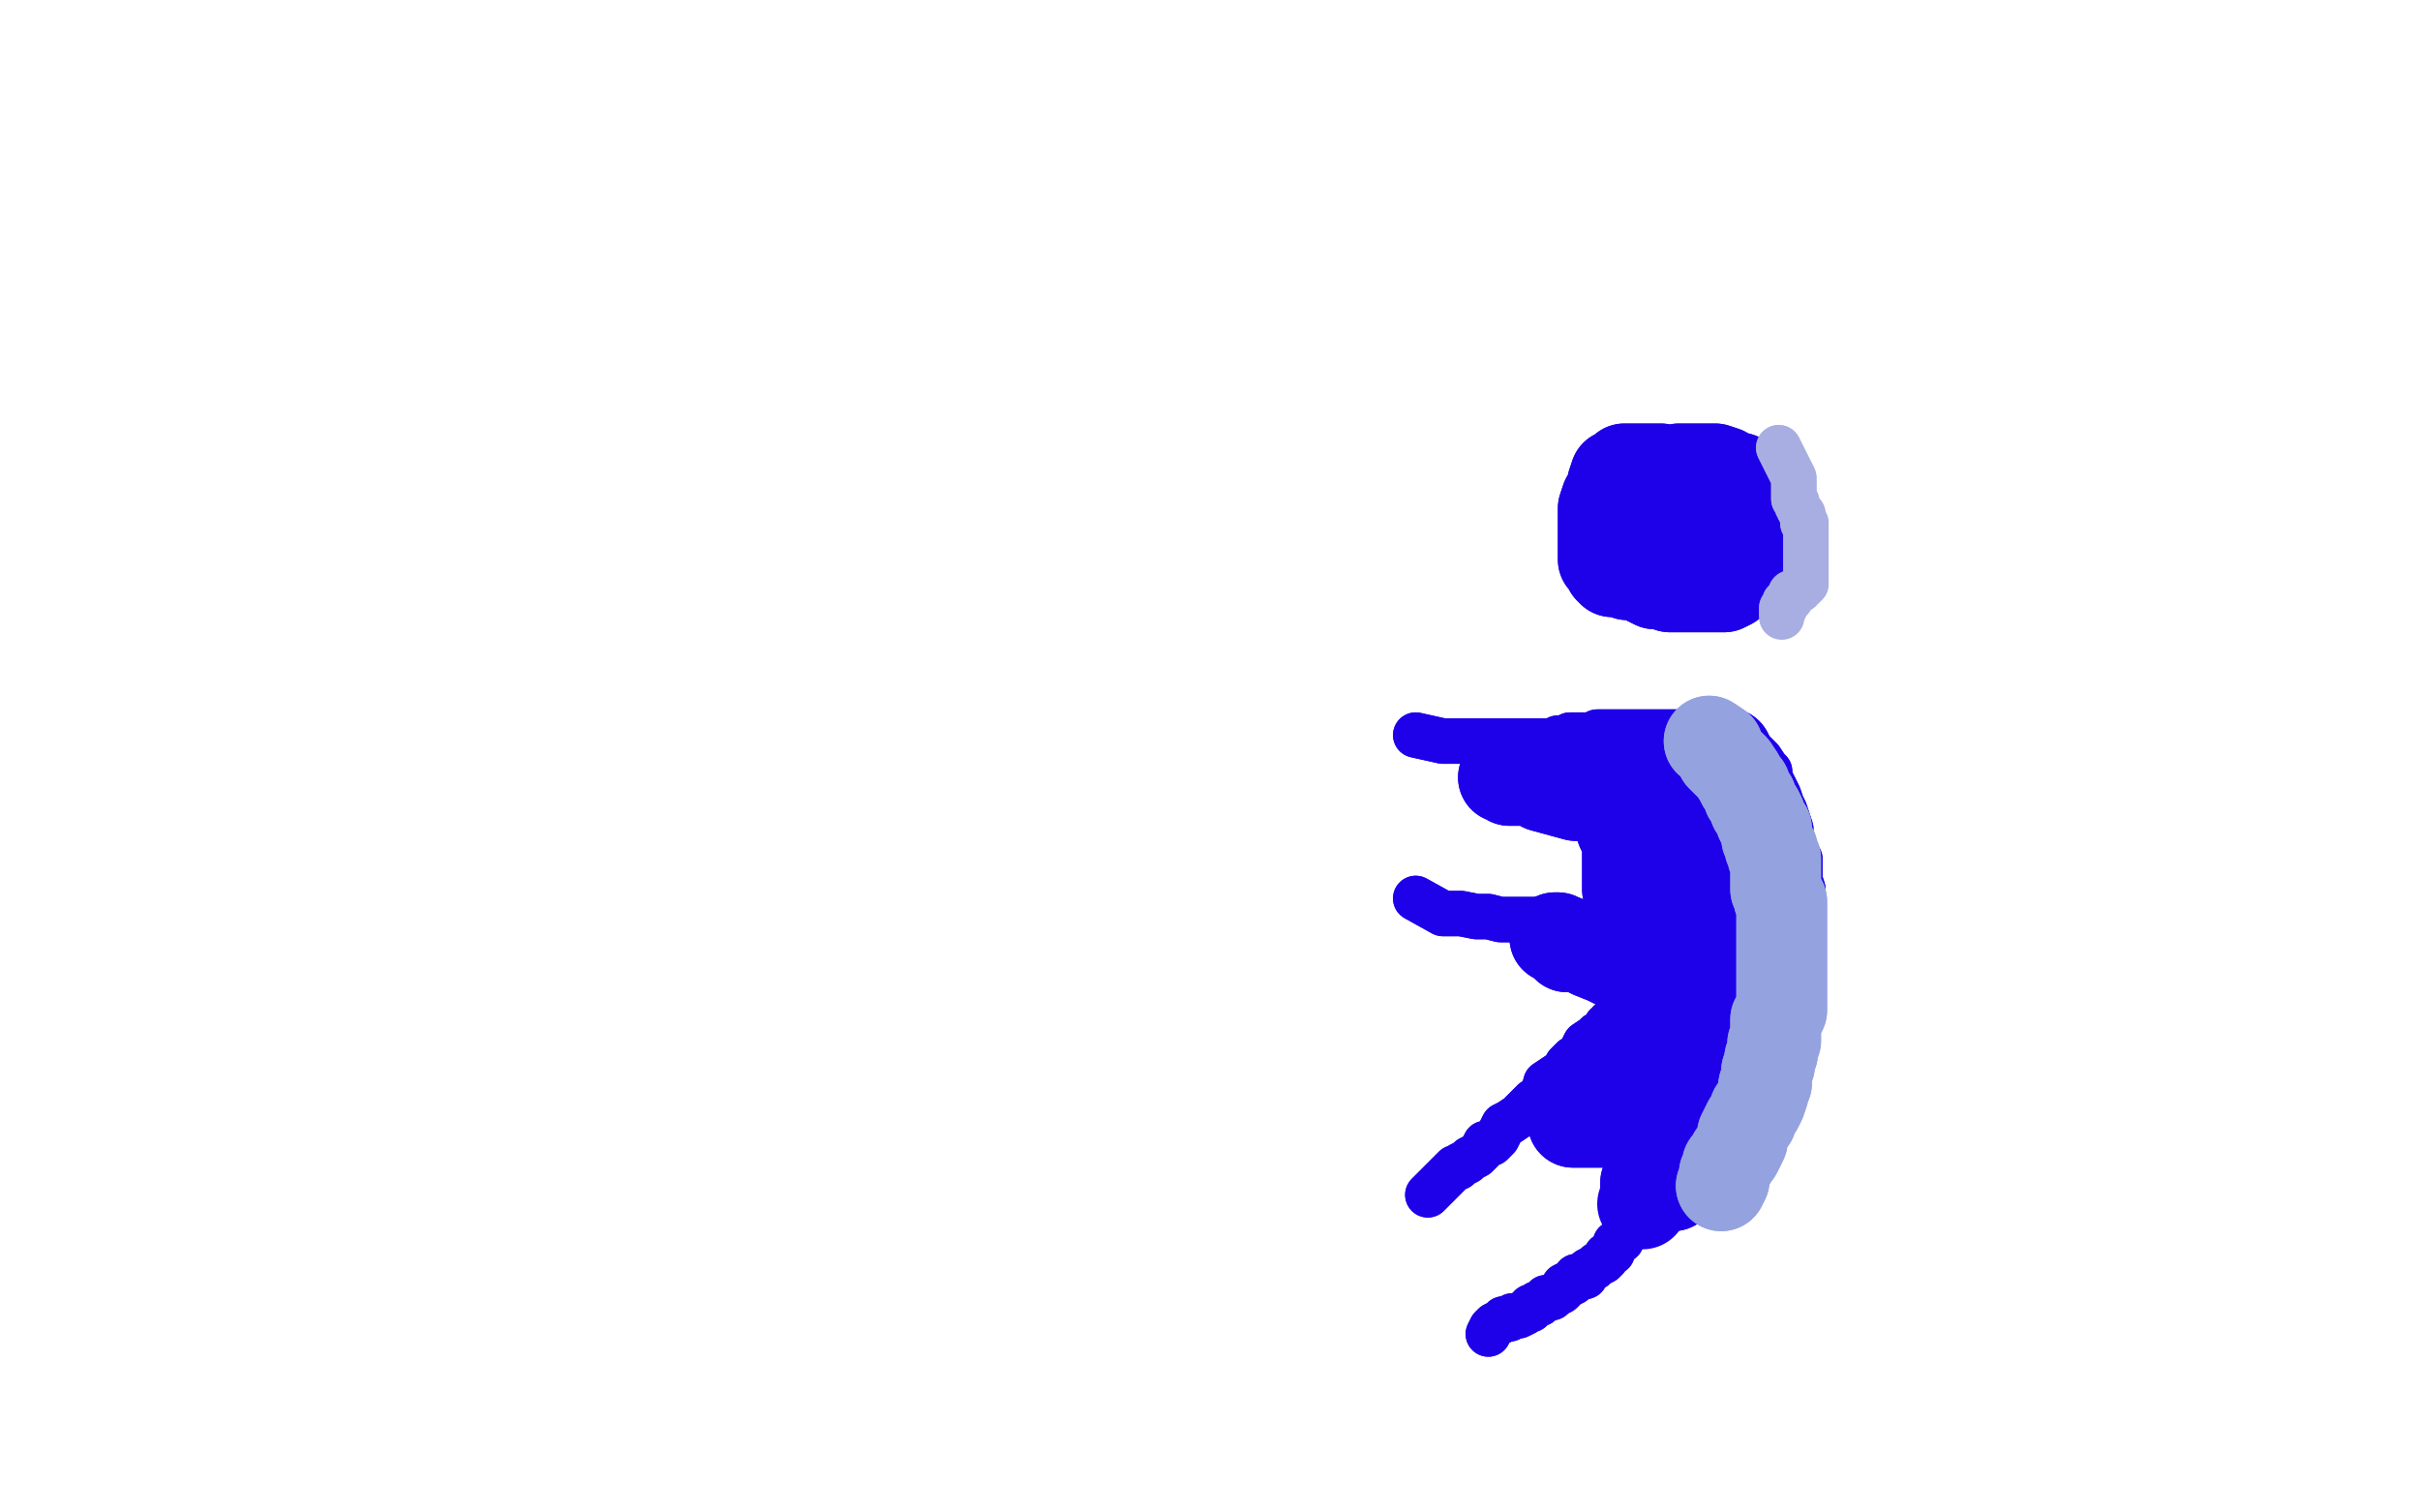 <?xml version="1.0" standalone="no"?>
<!DOCTYPE svg PUBLIC "-//W3C//DTD SVG 1.1//EN"
"http://www.w3.org/Graphics/SVG/1.1/DTD/svg11.dtd">

<svg width="800" height="500" version="1.1" xmlns="http://www.w3.org/2000/svg" xmlns:xlink="http://www.w3.org/1999/xlink" style="stroke-antialiasing: false"><desc>This SVG has been created on https://colorillo.com/</desc><rect x='0' y='0' width='800' height='500' style='fill: rgb(255,255,255); stroke-width:0' /><polyline points="584,164 573,160 573,160 570,160 570,160 564,160 564,160 560,158 560,158 555,157 555,157 552,156 552,156 549,155 549,155 547,155 543,155 541,155 539,155 537,155 536,157 534,157 533,160 533,162 532,164 531,165 530,168 530,171 530,173 530,174 530,175 530,177 530,178 530,179 530,182 530,183 530,184 530,185 531,186 532,188 533,189 536,189 538,190 541,190 543,191 547,193 549,193 552,194 555,194 556,194 559,194 562,194 564,194 566,194 569,194 570,194 572,193 574,189 576,187 577,184 580,182 581,178 582,176 583,175 583,173 583,171 583,168 583,165 582,164 580,162 577,160 575,158 571,157 570,156 567,155 566,155 564,155 563,155 561,155 560,155 558,155 556,155 555,155 553,156 552,158 551,160 550,162 550,164 550,165 550,166 550,167 550,169 550,171 550,173 551,174 552,175 553,176 554,177 555,177 555,178 558,178 559,178 561,178 562,178 563,178 565,178 569,178 570,178 571,178 573,177 575,176 576,175 577,174 578,173 580,173 581,171" style="fill: none; stroke: #1e00e9; stroke-width: 30; stroke-linejoin: round; stroke-linecap: round; stroke-antialiasing: false; stroke-antialias: 0; opacity: 1.0"/>
<polyline points="584,164 573,160 573,160 570,160 570,160 564,160 564,160 560,158 560,158 555,157 555,157 552,156 552,156 549,155 547,155 543,155 541,155 539,155 537,155 536,157 534,157 533,160 533,162 532,164 531,165 530,168 530,171 530,173 530,174 530,175 530,177 530,178 530,179 530,182 530,183 530,184 530,185 531,186 532,188 533,189 536,189 538,190 541,190 543,191 547,193 549,193 552,194 555,194 556,194 559,194 562,194 564,194 566,194 569,194 570,194 572,193 574,189 576,187 577,184 580,182 581,178 582,176 583,175 583,173 583,171 583,168 583,165 582,164 580,162 577,160 575,158 571,157 570,156 567,155 566,155 564,155 563,155 561,155 560,155 558,155 556,155 555,155 553,156 552,158 551,160 550,162 550,164 550,165 550,166 550,167 550,169 550,171 550,173 551,174 552,175 553,176 554,177 555,177 555,178 558,178 559,178 561,178 562,178 563,178 565,178 569,178 570,178 571,178 573,177 575,176 576,175 577,174 578,173 580,173 581,171 582,169 583,168 583,167" style="fill: none; stroke: #1e00e9; stroke-width: 30; stroke-linejoin: round; stroke-linecap: round; stroke-antialiasing: false; stroke-antialias: 0; opacity: 1.0"/>
<polyline points="588,148 593,158 593,158 593,159 593,159 593,160 593,160 593,161 593,161 593,162 593,162 593,163 593,163 593,164 593,164 593,165 594,166 594,167 595,169 596,170 596,172 596,173 597,173 597,175 597,176 597,178 597,179 597,180 597,181 597,182 597,183 597,184 597,185 597,187 597,188 597,189 597,191 597,193 596,193 596,194 595,194 595,195 594,195 593,196 592,196 592,197 592,198 591,199 590,199 590,201 589,201 589,202 589,203" style="fill: none; stroke: #a8aee1; stroke-width: 15; stroke-linejoin: round; stroke-linecap: round; stroke-antialiasing: false; stroke-antialias: 0; opacity: 1.0"/>
<polyline points="588,148 593,158 593,158 593,159 593,159 593,160 593,160 593,161 593,161 593,162 593,162 593,163 593,163 593,164 593,165 594,166 594,167 595,169 596,170 596,172 596,173 597,173 597,175 597,176 597,178 597,179 597,180 597,181 597,182 597,183 597,184 597,185 597,187 597,188 597,189 597,191 597,193 596,193 596,194 595,194 595,195 594,195 593,196 592,196 592,197 592,198 591,199 590,199 590,201 589,201 589,202 589,203 589,204" style="fill: none; stroke: #a8aee1; stroke-width: 15; stroke-linejoin: round; stroke-linecap: round; stroke-antialiasing: false; stroke-antialias: 0; opacity: 1.0"/>
<polyline points="545,158 547,153 547,153 548,153 548,153 549,152 549,152 550,152 550,152 551,152 551,152 552,152 552,152" style="fill: none; stroke: #1e00e9; stroke-width: 15; stroke-linejoin: round; stroke-linecap: round; stroke-antialiasing: false; stroke-antialias: 0; opacity: 1.0"/>
<polyline points="545,158 547,153 547,153 548,153 548,153 549,152 549,152 550,152 550,152 551,152 551,152 552,152 554,152 557,152 558,152 560,152 562,152 563,152 564,152 565,152" style="fill: none; stroke: #1e00e9; stroke-width: 15; stroke-linejoin: round; stroke-linecap: round; stroke-antialiasing: false; stroke-antialias: 0; opacity: 1.0"/>
<polyline points="552,152 554,152 557,152 558,152 560,152 562,152 563,152 564,152" style="fill: none; stroke: #1e00e9; stroke-width: 15; stroke-linejoin: round; stroke-linecap: round; stroke-antialiasing: false; stroke-antialias: 0; opacity: 1.0"/>
<polyline points="468,243 477,245 477,245 478,245 478,245 481,245 481,245 483,245 483,245 485,245 485,245 488,245 488,245 490,245 491,245 492,245 494,245 495,245 496,245 498,245 500,245 502,245 504,245 506,245 508,245 510,245 511,245 513,245 515,244 517,244 519,243 521,243 523,243 524,243 526,243 528,242 531,242 532,242 534,242 536,242 538,242 540,242 542,242 544,242 546,242 549,242 551,242 553,242 557,242 558,242 560,242 562,242 564,242 565,242 566,242 567,242 569,242 571,242 571,243 573,244 574,245 576,246 577,246 578,247 579,248 580,249 581,250 582,251 584,254 585,255 585,257 586,259 587,261 588,263 589,266 590,268 591,271 592,274 592,276 593,279 594,283 595,284 595,287 595,289 595,291 596,294 596,297 596,298 596,300 596,303 596,304 596,308 596,312 596,314 596,318 596,321 596,324 596,327 596,329 596,332 595,335 594,338 593,341 592,343 592,345 591,348 589,350 587,352 585,356 582,358 579,363 578,366 575,370 572,373 570,376 568,378 566,380 565,382 563,384 562,385 560,388 558,390 555,391 553,393 551,393 550,394 549,395 548,396 546,397 544,399 543,400 541,403 540,405 538,407 537,408 536,410 534,411 533,414 531,415 531,416 530,417 528,418 527,419 525,420 524,421 524,422 522,422 521,422 520,424 519,424 517,425 517,426 516,427 514,428 513,429 512,429 511,429 510,430 509,431 508,431 507,432 506,432 506,433 505,433 504,434 502,435 500,435 499,436 497,436 496,437 494,438 493,439 492,441" style="fill: none; stroke: #1e00e9; stroke-width: 15; stroke-linejoin: round; stroke-linecap: round; stroke-antialiasing: false; stroke-antialias: 0; opacity: 1.0"/>
<polyline points="468,243 477,245 477,245 478,245 478,245 481,245 481,245 483,245 483,245 485,245 485,245 488,245 490,245 491,245 492,245 494,245 495,245 496,245 498,245 500,245 502,245 504,245 506,245 508,245 510,245 511,245 513,245 515,244 517,244 519,243 521,243 523,243 524,243 526,243 528,242 531,242 532,242 534,242 536,242 538,242 540,242 542,242 544,242 546,242 549,242 551,242 553,242 557,242 558,242 560,242 562,242 564,242 565,242 566,242 567,242 569,242 571,242 571,243 573,244 574,245 576,246 577,246 578,247 579,248 580,249 581,250 582,251 584,254 585,255 585,257 586,259 587,261 588,263 589,266 590,268 591,271 592,274 592,276 593,279 594,283 595,284 595,287 595,289 595,291 596,294 596,297 596,298 596,300 596,303 596,304 596,308 596,312 596,314 596,318 596,321 596,324 596,327 596,329 596,332 595,335 594,338 593,341 592,343 592,345 591,348 589,350 587,352 585,356 582,358 579,363 578,366 575,370 572,373 570,376 568,378 566,380 565,382 563,384 562,385 560,388 558,390 555,391 553,393 551,393 550,394 549,395 548,396 546,397 544,399 543,400 541,403 540,405 538,407 537,408 536,410 534,411 533,414 531,415 531,416 530,417 528,418 527,419 525,420 524,421 524,422 522,422 521,422 520,424 519,424 517,425 517,426 516,427 514,428 513,429 512,429 511,429 510,430 509,431 508,431 507,432 506,432 506,433 505,433 504,434 502,435 500,435 499,436 497,436 496,437 494,438 493,439 492,441" style="fill: none; stroke: #1e00e9; stroke-width: 15; stroke-linejoin: round; stroke-linecap: round; stroke-antialiasing: false; stroke-antialias: 0; opacity: 1.0"/>
<polyline points="472,395 481,386 481,386 482,386 482,386 483,385 483,385 485,384 485,384 486,383 486,383 488,382 488,382 490,380 490,380 491,378 493,378 495,376 496,374 497,372 499,371 502,369 504,367 507,364 510,362 511,358 514,356 517,354 518,352 520,350 522,349 523,347 524,345 527,343 528,342 530,341 531,340 531,339 532,339 532,338" style="fill: none; stroke: #1e00e9; stroke-width: 15; stroke-linejoin: round; stroke-linecap: round; stroke-antialiasing: false; stroke-antialias: 0; opacity: 1.0"/>
<polyline points="472,395 481,386 481,386 482,386 482,386 483,385 483,385 485,384 485,384 486,383 486,383 488,382 488,382 490,380 491,378 493,378 495,376 496,374 497,372 499,371 502,369 504,367 507,364 510,362 511,358 514,356 517,354 518,352 520,350 522,349 523,347 524,345 527,343 528,342 530,341 531,340 531,339 532,339 532,338" style="fill: none; stroke: #1e00e9; stroke-width: 15; stroke-linejoin: round; stroke-linecap: round; stroke-antialiasing: false; stroke-antialias: 0; opacity: 1.0"/>
<polyline points="468,297 477,302 477,302 483,302 483,302 488,303 488,303 492,303 492,303 496,304 496,304 498,304 498,304 501,304 501,304 504,304 505,304 508,304 509,304 511,304 512,304 514,304 515,304 517,304 518,304 519,304 520,304" style="fill: none; stroke: #1e00e9; stroke-width: 15; stroke-linejoin: round; stroke-linecap: round; stroke-antialiasing: false; stroke-antialias: 0; opacity: 1.0"/>
<polyline points="468,297 477,302 477,302 483,302 483,302 488,303 488,303 492,303 492,303 496,304 496,304 498,304 498,304 501,304 504,304 505,304 508,304 509,304 511,304 512,304 514,304 515,304 517,304 518,304 519,304 520,304" style="fill: none; stroke: #1e00e9; stroke-width: 15; stroke-linejoin: round; stroke-linecap: round; stroke-antialiasing: false; stroke-antialias: 0; opacity: 1.0"/>
<polyline points="544,265 538,276 538,276 538,281 538,281 539,285 539,285 540,290 540,290 541,294 541,294 543,297 543,297 544,299 544,299 544,301 544,302 544,301 544,299 544,296 544,292 543,289 542,285 540,281 539,276 538,274 538,272 538,271 538,270 538,269 538,270 538,273 538,275 538,278 538,281 538,283 538,285 538,287 538,289 538,290 538,291 538,292 538,294 539,296 539,297 540,298 541,299 541,300 542,301 542,299 542,295 542,292 542,288 541,284 540,278 539,272 538,268 538,265 538,262 537,261 537,260 536,260 535,260 535,261 535,262 535,265 535,268 535,271 536,274 537,276 538,278 540,281 541,282 543,283 544,284 545,285 546,287 547,288 548,289 550,290 551,290 552,290 553,291 557,292 558,292 560,292 561,292 562,293 563,293 564,293 563,292 561,290 559,286 558,283 555,281 553,276 550,272 547,267 544,263 542,259 541,257 540,255 540,254 542,256 544,258 546,260 548,261 550,262 551,263 551,264 552,265 554,265 557,266 558,267 560,267 563,268 565,268 567,268 570,269 571,271 573,273 574,275 576,279 577,284 578,290 578,295 578,300 578,304 578,306 578,309 578,310 579,310 579,306 579,301 579,295 579,288 578,282 578,276 577,273 576,268 574,262 573,259 572,255 571,252 571,251 571,250 571,249 571,250 571,255 574,261 576,265 578,270 580,274 581,278 582,282 584,285 585,288 585,291 585,294 585,297 585,298 585,301 585,303 585,306 585,312 585,316 585,320 585,325 584,329 581,334 580,337 578,341 577,345 575,350 572,356 570,363 566,369 564,374 561,378 559,382 558,385 555,388 554,389 554,390 553,391 553,392 553,390 554,386 555,384 557,381 558,378 559,375 560,371 560,367 560,363 560,358 560,353 560,348 560,341 558,335 557,328 554,324 552,321 551,320 551,318 550,317 550,315 549,314 549,313 548,312 548,313 548,319 549,325 550,334 551,342 551,348 552,354 552,358 552,364 552,367 552,371 552,372 552,375 552,377 552,378 552,379 552,375 552,366 552,357 552,349 552,343 551,337 550,331 549,327 548,324 547,320 546,318 545,313 544,310 544,305 543,303 542,301 541,299 540,297 539,296 539,295 539,296 539,301 539,308 540,316 543,324 545,331 546,337 547,342 548,346 549,349 549,351 549,353 549,356 549,359 549,364 549,366 549,369 549,371 549,372 549,373 549,374 549,376 549,377 549,378 548,380 548,381 548,382 548,383 547,383 547,384 547,385 546,385 546,386 545,388 545,389 545,390 544,391 544,393" style="fill: none; stroke: #1e00e9; stroke-width: 30; stroke-linejoin: round; stroke-linecap: round; stroke-antialiasing: false; stroke-antialias: 0; opacity: 1.0"/>
<polyline points="544,265 538,276 538,276 538,281 538,281 539,285 539,285 540,290 540,290 541,294 541,294 543,297 543,297 544,299 544,301 544,302 544,301 544,299 544,296 544,292 543,289 542,285 540,281 539,276 538,274 538,272 538,271 538,270 538,269 538,270 538,273 538,275 538,278 538,281 538,283 538,285 538,287 538,289 538,290 538,291 538,292 538,294 539,296 539,297 540,298 541,299 541,300 542,301 542,299 542,295 542,292 542,288 541,284 540,278 539,272 538,268 538,265 538,262 537,261 537,260 536,260 535,260 535,261 535,262 535,265 535,268 535,271 536,274 537,276 538,278 540,281 541,282 543,283 544,284 545,285 546,287 547,288 548,289 550,290 551,290 552,290 553,291 557,292 558,292 560,292 561,292 562,293 563,293 564,293 563,292 561,290 559,286 558,283 555,281 553,276 550,272 547,267 544,263 542,259 541,257 540,255 540,254 542,256 544,258 546,260 548,261 550,262 551,263 551,264 552,265 554,265 557,266 558,267 560,267 563,268 565,268 567,268 570,269 571,271 573,273 574,275 576,279 577,284 578,290 578,295 578,300 578,304 578,306 578,309 578,310 579,310 579,306 579,301 579,295 579,288 578,282 578,276 577,273 576,268 574,262 573,259 572,255 571,252 571,251 571,250 571,249 571,250 571,255 574,261 576,265 578,270 580,274 581,278 582,282 584,285 585,288 585,291 585,294 585,297 585,298 585,301 585,303 585,306 585,312 585,316 585,320 585,325 584,329 581,334 580,337 578,341 577,345 575,350 572,356 570,363 566,369 564,374 561,378 559,382 558,385 555,388 554,389 554,390 553,391 553,392 553,390 554,386 555,384 557,381 558,378 559,375 560,371 560,367 560,363 560,358 560,353 560,348 560,341 558,335 557,328 554,324 552,321 551,320 551,318 550,317 550,315 549,314 549,313 548,312 548,313 548,319 549,325 550,334 551,342 551,348 552,354 552,358 552,364 552,367 552,371 552,372 552,375 552,377 552,378 552,379 552,375 552,366 552,357 552,349 552,343 551,337 550,331 549,327 548,324 547,320 546,318 545,313 544,310 544,305 543,303 542,301 541,299 540,297 539,296 539,295 539,296 539,301 539,308 540,316 543,324 545,331 546,337 547,342 548,346 549,349 549,351 549,353 549,356 549,359 549,364 549,366 549,369 549,371 549,372 549,373 549,374 549,376 549,377 549,378 548,380 548,381 548,382 548,383 547,383 547,384 547,385 546,385 546,386 545,388 545,389 545,390 544,391 544,393 544,394 544,396 543,398" style="fill: none; stroke: #1e00e9; stroke-width: 30; stroke-linejoin: round; stroke-linecap: round; stroke-antialiasing: false; stroke-antialias: 0; opacity: 1.0"/>
<polyline points="544,350 542,358 542,358 538,358 538,358 536,359 536,359 533,361 533,361 531,363 531,363 527,364 527,364 525,366 525,366 523,367 522,368 521,369 520,370 520,371 521,371 524,371 528,371 533,371 538,369 543,366 547,363" style="fill: none; stroke: #1e00e9; stroke-width: 30; stroke-linejoin: round; stroke-linecap: round; stroke-antialiasing: false; stroke-antialias: 0; opacity: 1.0"/>
<polyline points="544,350 542,358 542,358 538,358 538,358 536,359 536,359 533,361 533,361 531,363 531,363 527,364 527,364 525,366 523,367 522,368 521,369 520,370 520,371 521,371 524,371 528,371 533,371 538,369 543,366 547,363 551,361 552,358 554,357 555,356 557,356" style="fill: none; stroke: #1e00e9; stroke-width: 30; stroke-linejoin: round; stroke-linecap: round; stroke-antialiasing: false; stroke-antialias: 0; opacity: 1.0"/>
<polyline points="547,330 538,320 538,320 535,319 535,319 531,317 531,317 526,315 526,315 523,313 523,313 518,313 518,313 517,311 517,311 515,310 514,310" style="fill: none; stroke: #1e00e9; stroke-width: 30; stroke-linejoin: round; stroke-linecap: round; stroke-antialiasing: false; stroke-antialias: 0; opacity: 1.0"/>
<polyline points="547,330 538,320 538,320 535,319 535,319 531,317 531,317 526,315 526,315 523,313 523,313 518,313 518,313 517,311 515,310 514,310" style="fill: none; stroke: #1e00e9; stroke-width: 30; stroke-linejoin: round; stroke-linecap: round; stroke-antialiasing: false; stroke-antialias: 0; opacity: 1.0"/>
<polyline points="521,263 510,260 510,260 510,259 510,259 509,259 509,259 508,258 508,258 506,258 506,258 504,258 504,258 501,258 501,258 499,258 499,257 498,257 497,257" style="fill: none; stroke: #1e00e9; stroke-width: 30; stroke-linejoin: round; stroke-linecap: round; stroke-antialiasing: false; stroke-antialias: 0; opacity: 1.0"/>
<polyline points="521,263 510,260 510,260 510,259 510,259 509,259 509,259 508,258 508,258 506,258 506,258 504,258 504,258 501,258 499,258 499,257 498,257 497,257" style="fill: none; stroke: #1e00e9; stroke-width: 30; stroke-linejoin: round; stroke-linecap: round; stroke-antialiasing: false; stroke-antialias: 0; opacity: 1.0"/>
<polyline points="565,245 568,247 568,247 569,250 569,250 571,252 571,252 573,254 573,254 575,257 575,257 576,259 576,259 577,260 577,260 578,263 579,264 580,267 581,268 582,270 582,271 583,273 584,274 584,275 584,276 584,277 585,279 585,280 586,281 586,283 587,284 587,286 587,288 587,289 587,290 587,292 587,294 588,296 588,297 589,298 589,301 589,302 589,304 589,306 589,308 589,309 589,311 589,313 589,314 589,317 589,320 589,321 589,323 589,325 589,327 589,329 589,331 589,333 589,334 588,336 587,337 587,339 587,341 587,343 587,344 586,345 586,346 586,348 585,350 585,352 584,354 584,357 584,358 583,359 583,361 582,364 581,366 580,367 579,370 578,371 577,373 576,375 576,376 576,377 575,379 574,381 573,382 572,384 571,385 571,386 570,388 570,389 570,390 569,392" style="fill: none; stroke: #94a2e0; stroke-width: 30; stroke-linejoin: round; stroke-linecap: round; stroke-antialiasing: false; stroke-antialias: 0; opacity: 1.0"/>
<polyline points="565,245 568,247 568,247 569,250 569,250 571,252 571,252 573,254 573,254 575,257 575,257 576,259 576,259 577,260 578,263 579,264 580,267 581,268 582,270 582,271 583,273 584,274 584,275 584,276 584,277 585,279 585,280 586,281 586,283 587,284 587,286 587,288 587,289 587,290 587,292 587,294 588,296 588,297 589,298 589,301 589,302 589,304 589,306 589,308 589,309 589,311 589,313 589,314 589,317 589,320 589,321 589,323 589,325 589,327 589,329 589,331 589,333 589,334 588,336 587,337 587,339 587,341 587,343 587,344 586,345 586,346 586,348 585,350 585,352 584,354 584,357 584,358 583,359 583,361 582,364 581,366 580,367 579,370 578,371 577,373 576,375 576,376 576,377 575,379 574,381 573,382 572,384 571,385 571,386 570,388 570,389 570,390 569,392" style="fill: none; stroke: #94a2e0; stroke-width: 30; stroke-linejoin: round; stroke-linecap: round; stroke-antialiasing: false; stroke-antialias: 0; opacity: 1.0"/>
</svg>
